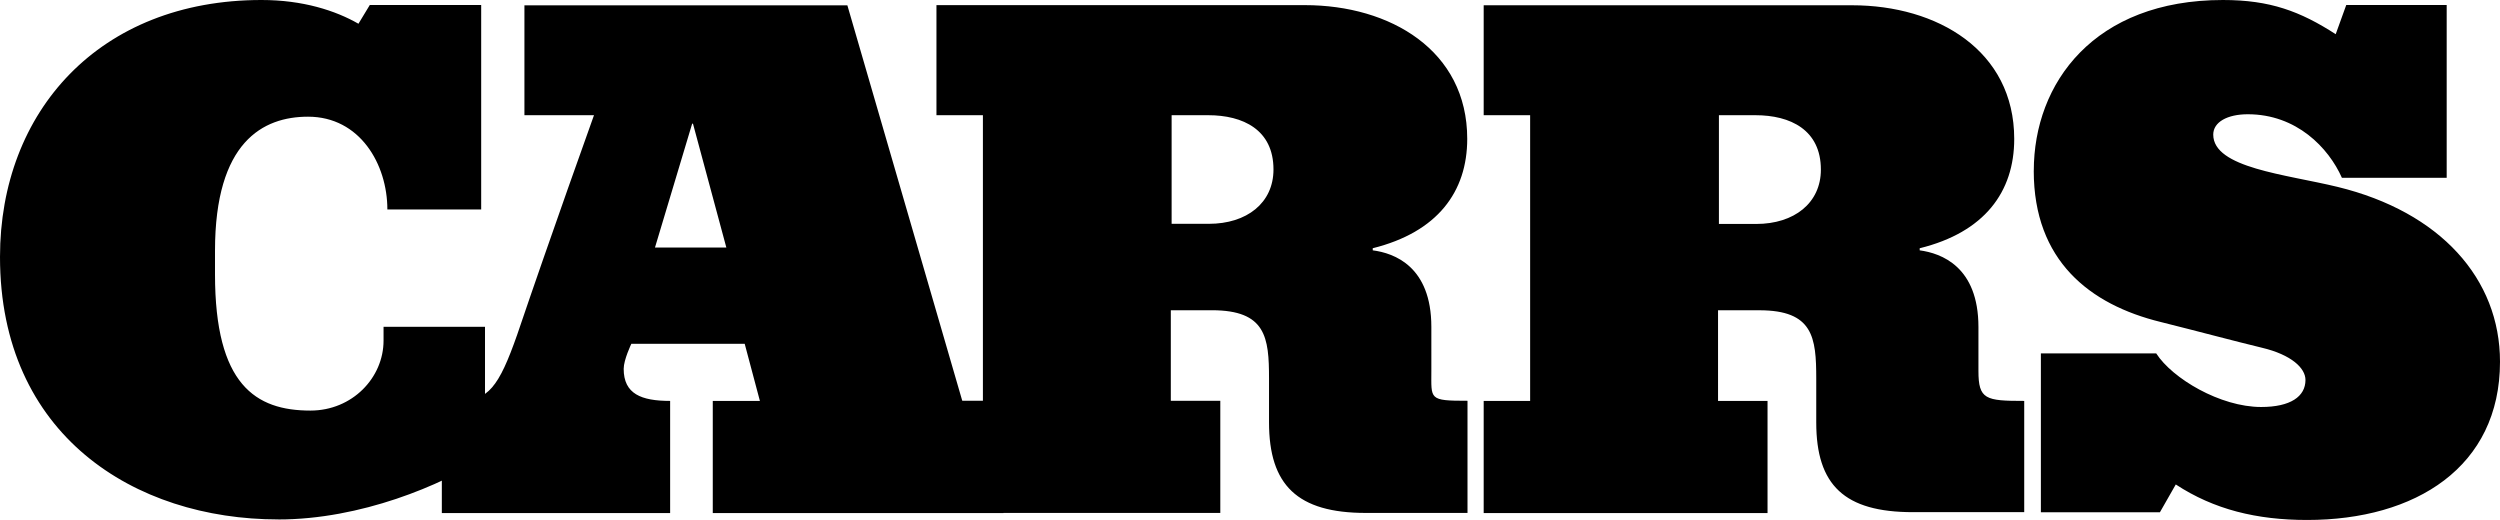 <svg xmlns="http://www.w3.org/2000/svg" width="74" height="15.391"><path d="m20.512 3.66.988 3.668h-2.113l1.101-3.668zm-.676 11.527v-3.32c-.856 0-1.375-.207-1.375-.949 0-.27.227-.742.227-.742h3.355l.45 1.691h-1.395v3.32h8.605v-3.32h-1.219L25.082.157h-9.559V3.41h2.059s-1.281 3.57-2.273 6.496c-.543 1.547-.86 1.961-1.739 1.961h-.492v3.32h6.758"/><path d="M35.762 3.41c1.031 0 1.933.43 1.933 1.606 0 .992-.789 1.609-1.914 1.609H34.68V3.41zm4.87 3.938c1.919-.477 2.798-1.672 2.798-3.239 0-2.617-2.278-3.957-4.805-3.957H27.719V3.41h1.375v8.453h-1.375v3.32h8.402v-3.32h-1.465v-2.68h1.215c1.602 0 1.692.805 1.692 2.02v1.3c0 1.856.84 2.68 2.867 2.68h3.008v-3.32c-1.153 0-1.07-.039-1.07-.886V9.676c0-1.793-1.102-2.184-1.735-2.266v-.062M51.96 3.41c1.036 0 1.938.434 1.938 1.61 0 .988-.789 1.609-1.914 1.609H50.88V3.41zm4.864 3.938c1.918-.473 2.797-1.668 2.797-3.235 0-2.62-2.277-3.957-4.8-3.957H43.917V3.41h1.375v8.457h-1.375v3.32h8.402v-3.32h-1.465V9.184h1.22c1.597 0 1.687.804 1.687 2.023v1.297c0 1.86.836 2.656 2.863 2.656h3.293v-3.293c-1.145 0-1.355-.043-1.355-.887v-1.3c0-1.793-1.106-2.184-1.739-2.27v-.062M8.238 15.375c-4.265 0-8.238-2.5-8.238-7.77C0 3.305 2.934 0 7.742 0 8.961 0 9.93.312 10.61.703l.336-.555h3.297V6.2h-2.777c0-1.34-.813-2.746-2.348-2.746-1.332 0-2.754.742-2.754 3.965v.703c0 3.266 1.2 4.031 2.825 4.031 1.238 0 2.164-.972 2.164-2.07v-.41h3.003v3.863c-1.289.828-3.68 1.84-6.117 1.84M60.2 5.055C60.2 2.457 61.987 0 65.8 0c1.391 0 2.282.332 3.337 1.012l.312-.864h2.973v5.114H69.32c-.394-.887-1.34-1.88-2.785-1.88-.605 0-1.023.231-1.023.602 0 .989 2.152 1.176 3.676 1.547C72.238 6.273 74 8.254 74 10.707c0 3.117-2.5 4.684-5.707 4.684-1.496 0-2.758-.309-3.89-1.051l-.47.824H60.41v-4.703h3.414c.477.742 1.895 1.586 3.106 1.586.867 0 1.312-.309 1.312-.8 0-.352-.418-.747-1.289-.954-.84-.203-1.84-.473-2.996-.762-2.102-.515-3.758-1.816-3.758-4.476"/></svg>
